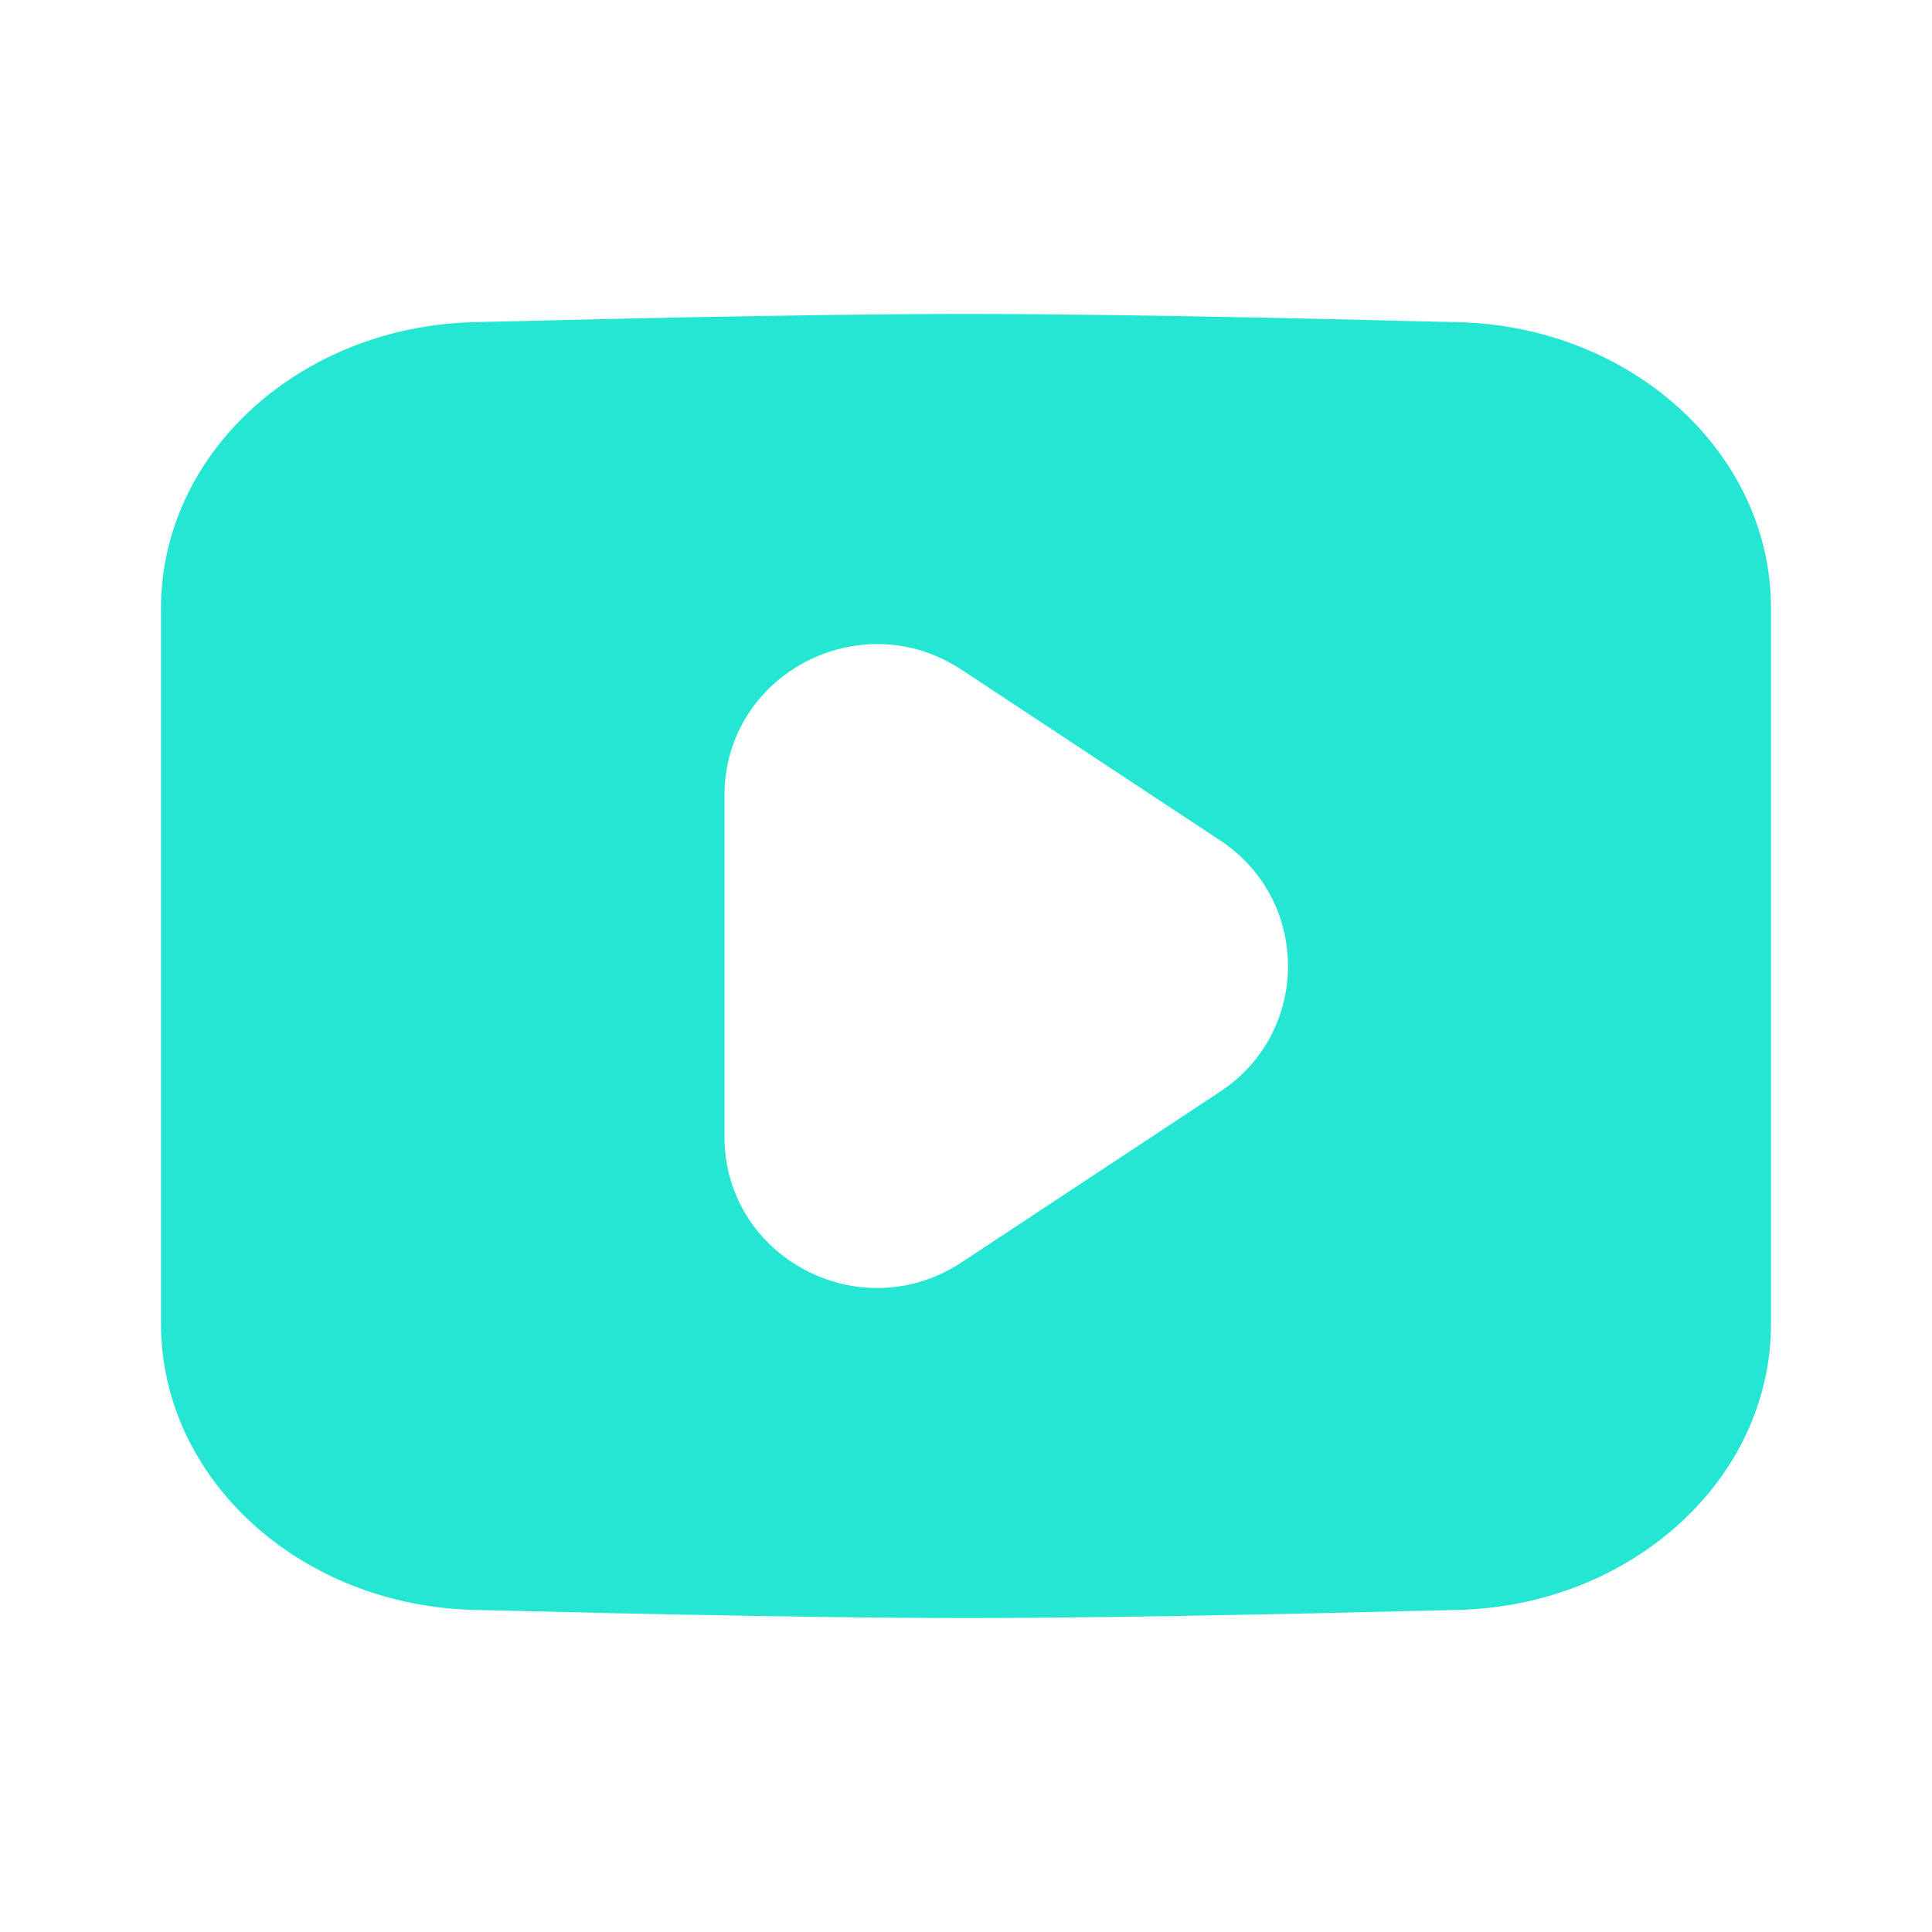 <svg width="24" height="24" viewBox="0 0 24 24" fill="none" xmlns="http://www.w3.org/2000/svg">
<path fill-rule="evenodd" clip-rule="evenodd" d="M17.482 3.987L18.11 4.002C20.268 4.053 22 5.625 22 7.556V16.445C22 18.376 20.268 19.947 18.11 19.999L17.482 20.014C17.48 20.014 18.168 19.996 17.892 20.003C17.272 20.02 14.106 20.1 12 20.1C9.894 20.1 6.728 20.02 6.108 20.003C5.833 19.996 6.52 20.014 6.518 20.014L5.89 19.999C3.732 19.947 2 18.376 2 16.445V7.556C2 5.625 3.732 4.053 5.89 4.002L6.518 3.987C6.518 3.987 6.17 3.996 6.069 3.999L6.108 3.998C6.728 3.981 9.894 3.9 12 3.9C14.106 3.9 17.272 3.981 17.892 3.998L17.93 3.998C17.828 3.996 17.482 3.987 17.482 3.987ZM9 14.122V9.879C9 8.381 10.685 7.488 11.944 8.319L15.157 10.44C16.281 11.182 16.281 12.819 15.157 13.561L11.944 15.682C10.685 16.513 9 15.62 9 14.122Z" fill="#25E6D3"/>
</svg>
